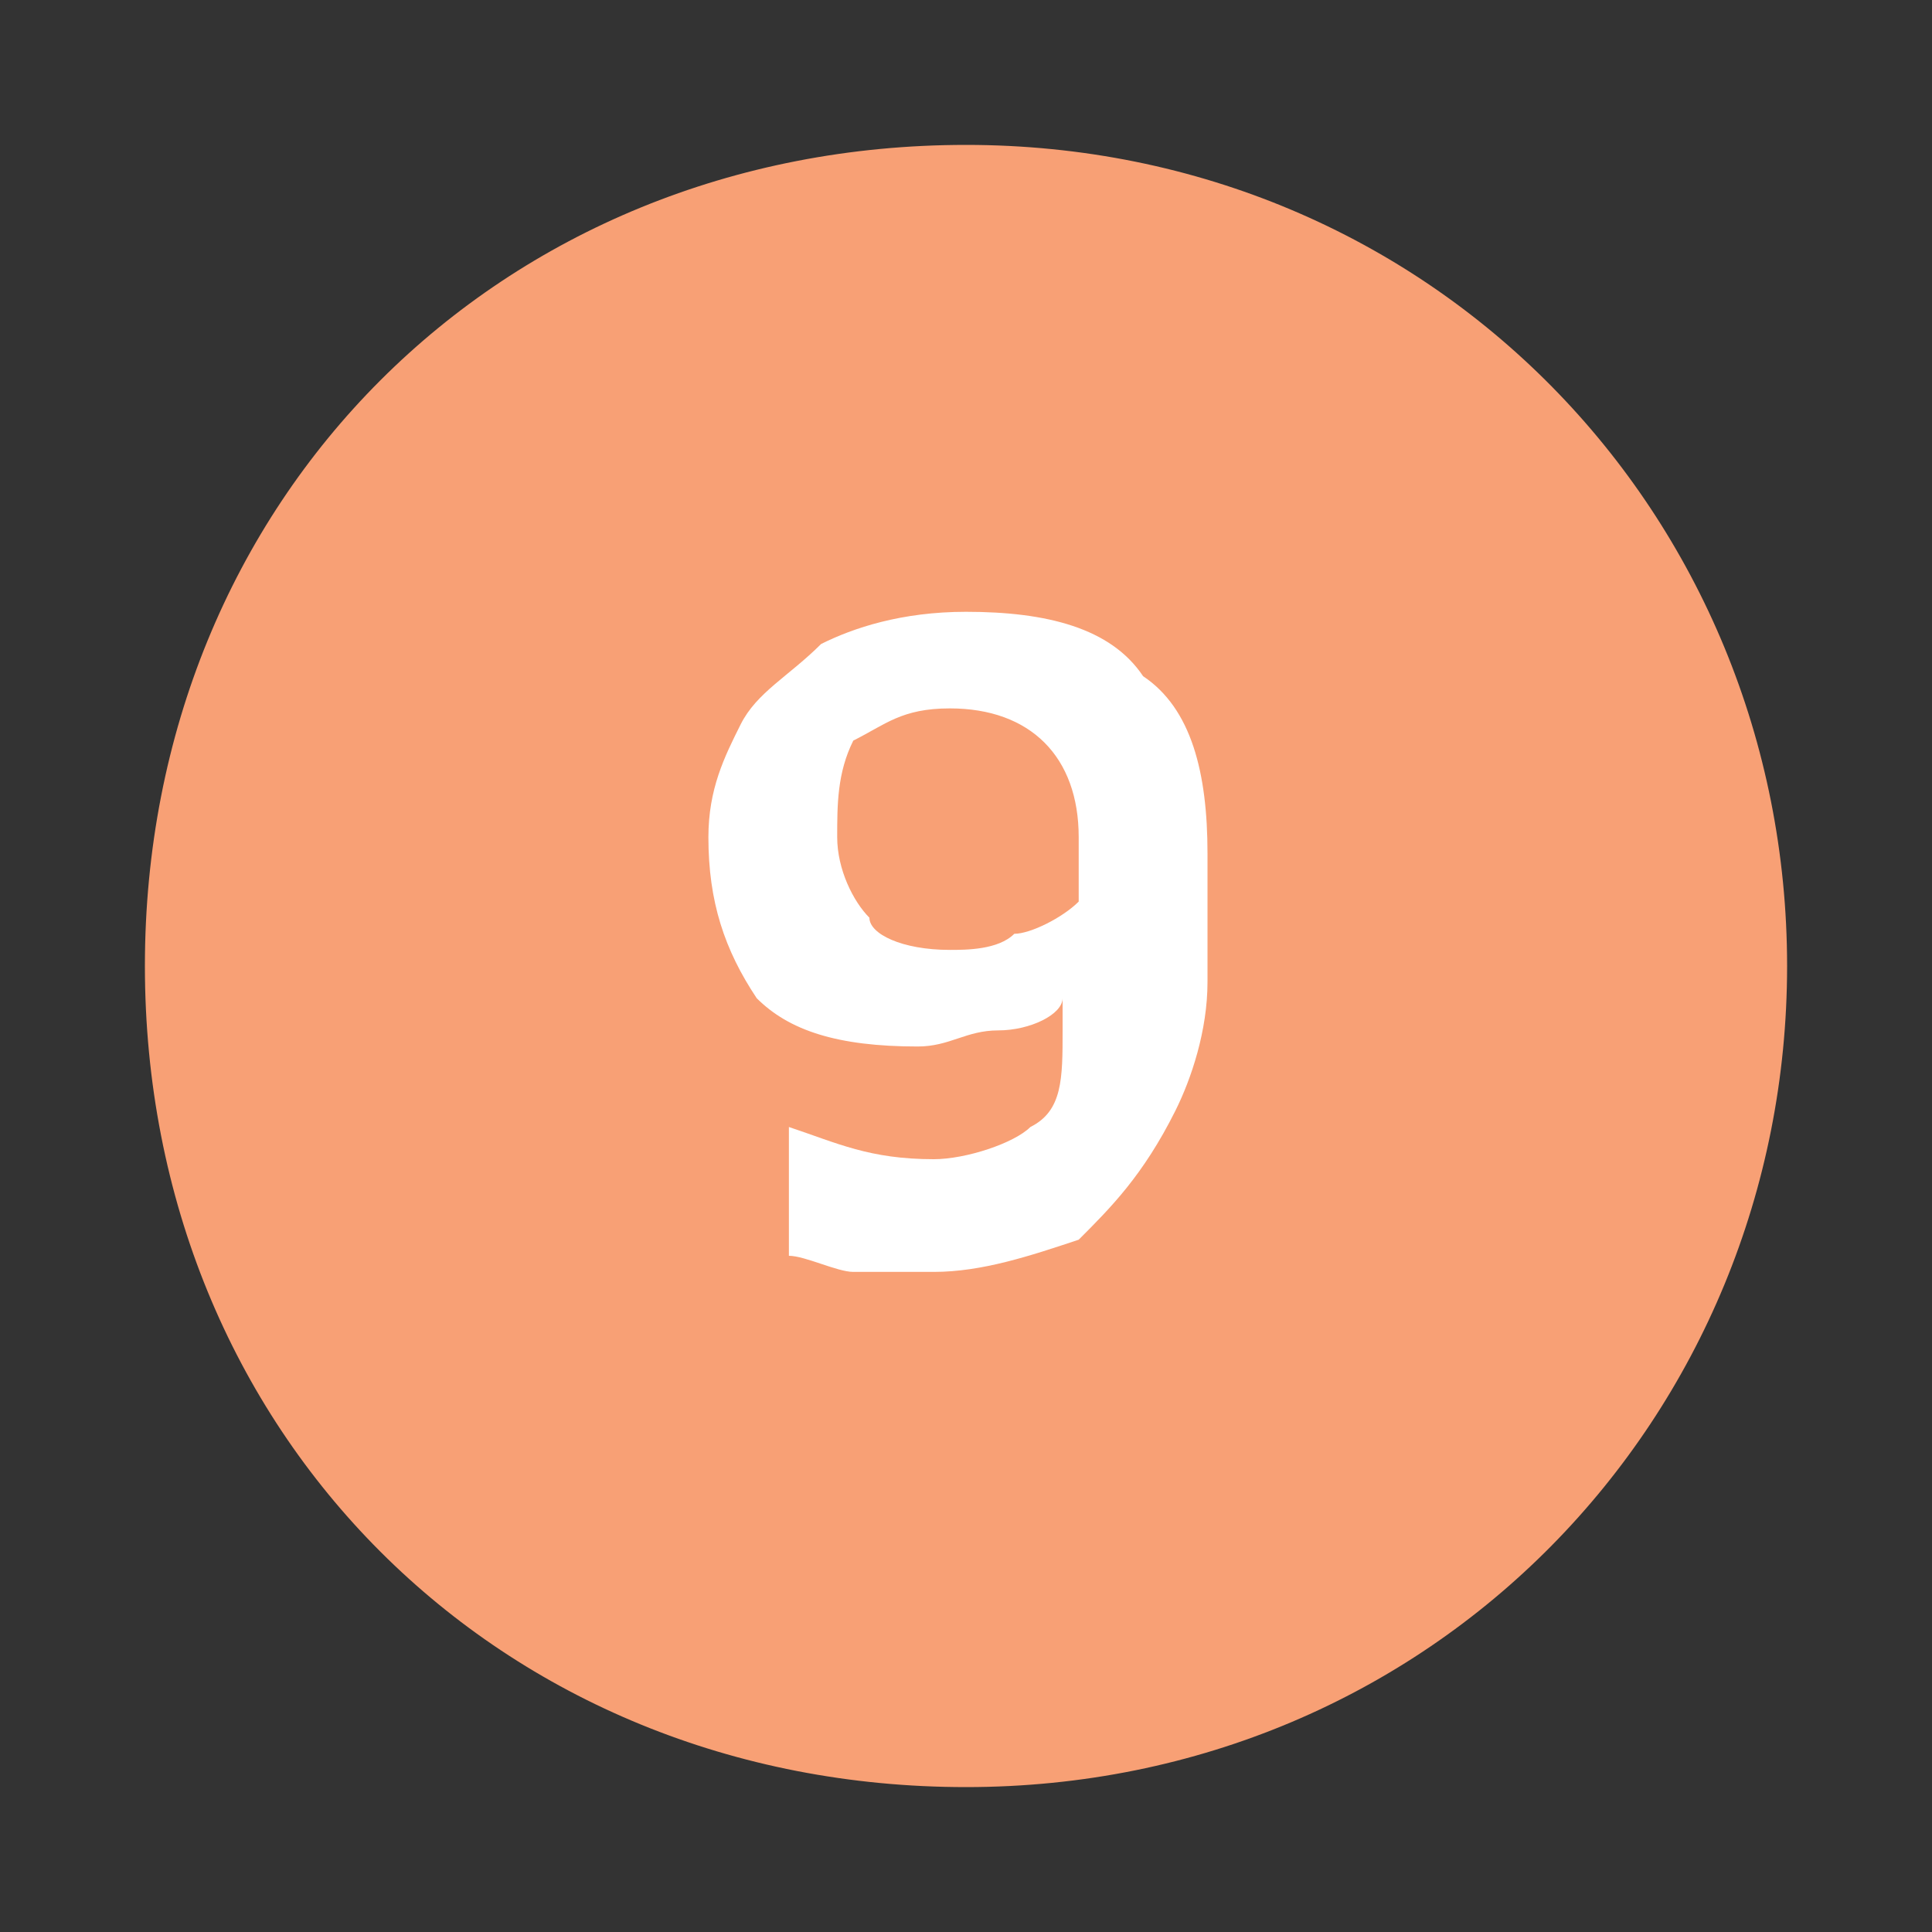 <?xml version="1.0" encoding="utf-8"?>
<!-- Generator: Adobe Illustrator 28.3.0, SVG Export Plug-In . SVG Version: 6.00 Build 0)  -->
<svg version="1.1" id="Layer_1" xmlns="http://www.w3.org/2000/svg" xmlns:xlink="http://www.w3.org/1999/xlink" x="0px" y="0px"
	 viewBox="0 0 12 12" style="enable-background:new 0 0 12 12;" xml:space="preserve">
<rect x="0" y="0" width="12" height="12" fill="#333333" stroke="none"/>
<style type="text/css">
	.st0{fill:#F8A075;}
	.st1{fill:#808285;}
	.st2{fill:#FFFFFF;}
	.st3{fill:#CCCCCB;}
</style>
<g>
	<path class="st0" d="M6,11.1c2.9,0,5.1-2.3,5.1-5.1S8.9,0.9,6,0.9S0.9,3.1,0.9,6S3.1,11.1,6,11.1L6,11.1z"/>
	<g>
		<path class="st2" d="M5.8,7.9c-0.2,0-0.4,0-0.5,0c-0.1,0-0.3-0.1-0.4-0.1V7c0.3,0.1,0.5,0.2,0.9,0.2C6,7.2,6.3,7.1,6.4,7
			c0.2-0.1,0.2-0.3,0.2-0.6V6.2C6.6,6.3,6.4,6.4,6.2,6.4c-0.2,0-0.3,0.1-0.5,0.1c-0.5,0-0.8-0.1-1-0.3C4.5,5.9,4.4,5.6,4.4,5.2
			c0-0.3,0.1-0.5,0.2-0.7C4.7,4.3,4.9,4.2,5.1,4c0.2-0.1,0.5-0.2,0.9-0.2c0.5,0,0.9,0.1,1.1,0.4c0.3,0.2,0.4,0.6,0.4,1.1v0.8
			c0,0.3-0.1,0.6-0.2,0.8C7.1,7.3,6.9,7.5,6.7,7.7C6.4,7.8,6.1,7.9,5.8,7.9z M5.9,5.9c0.1,0,0.3,0,0.4-0.1c0.1,0,0.3-0.1,0.4-0.2
			V5.2c0-0.5-0.3-0.8-0.8-0.8c-0.3,0-0.4,0.1-0.6,0.2C5.2,4.8,5.2,5,5.2,5.2c0,0.2,0.1,0.4,0.2,0.5C5.4,5.8,5.6,5.9,5.9,5.9z"/>
	</g>
</g>
</svg>
